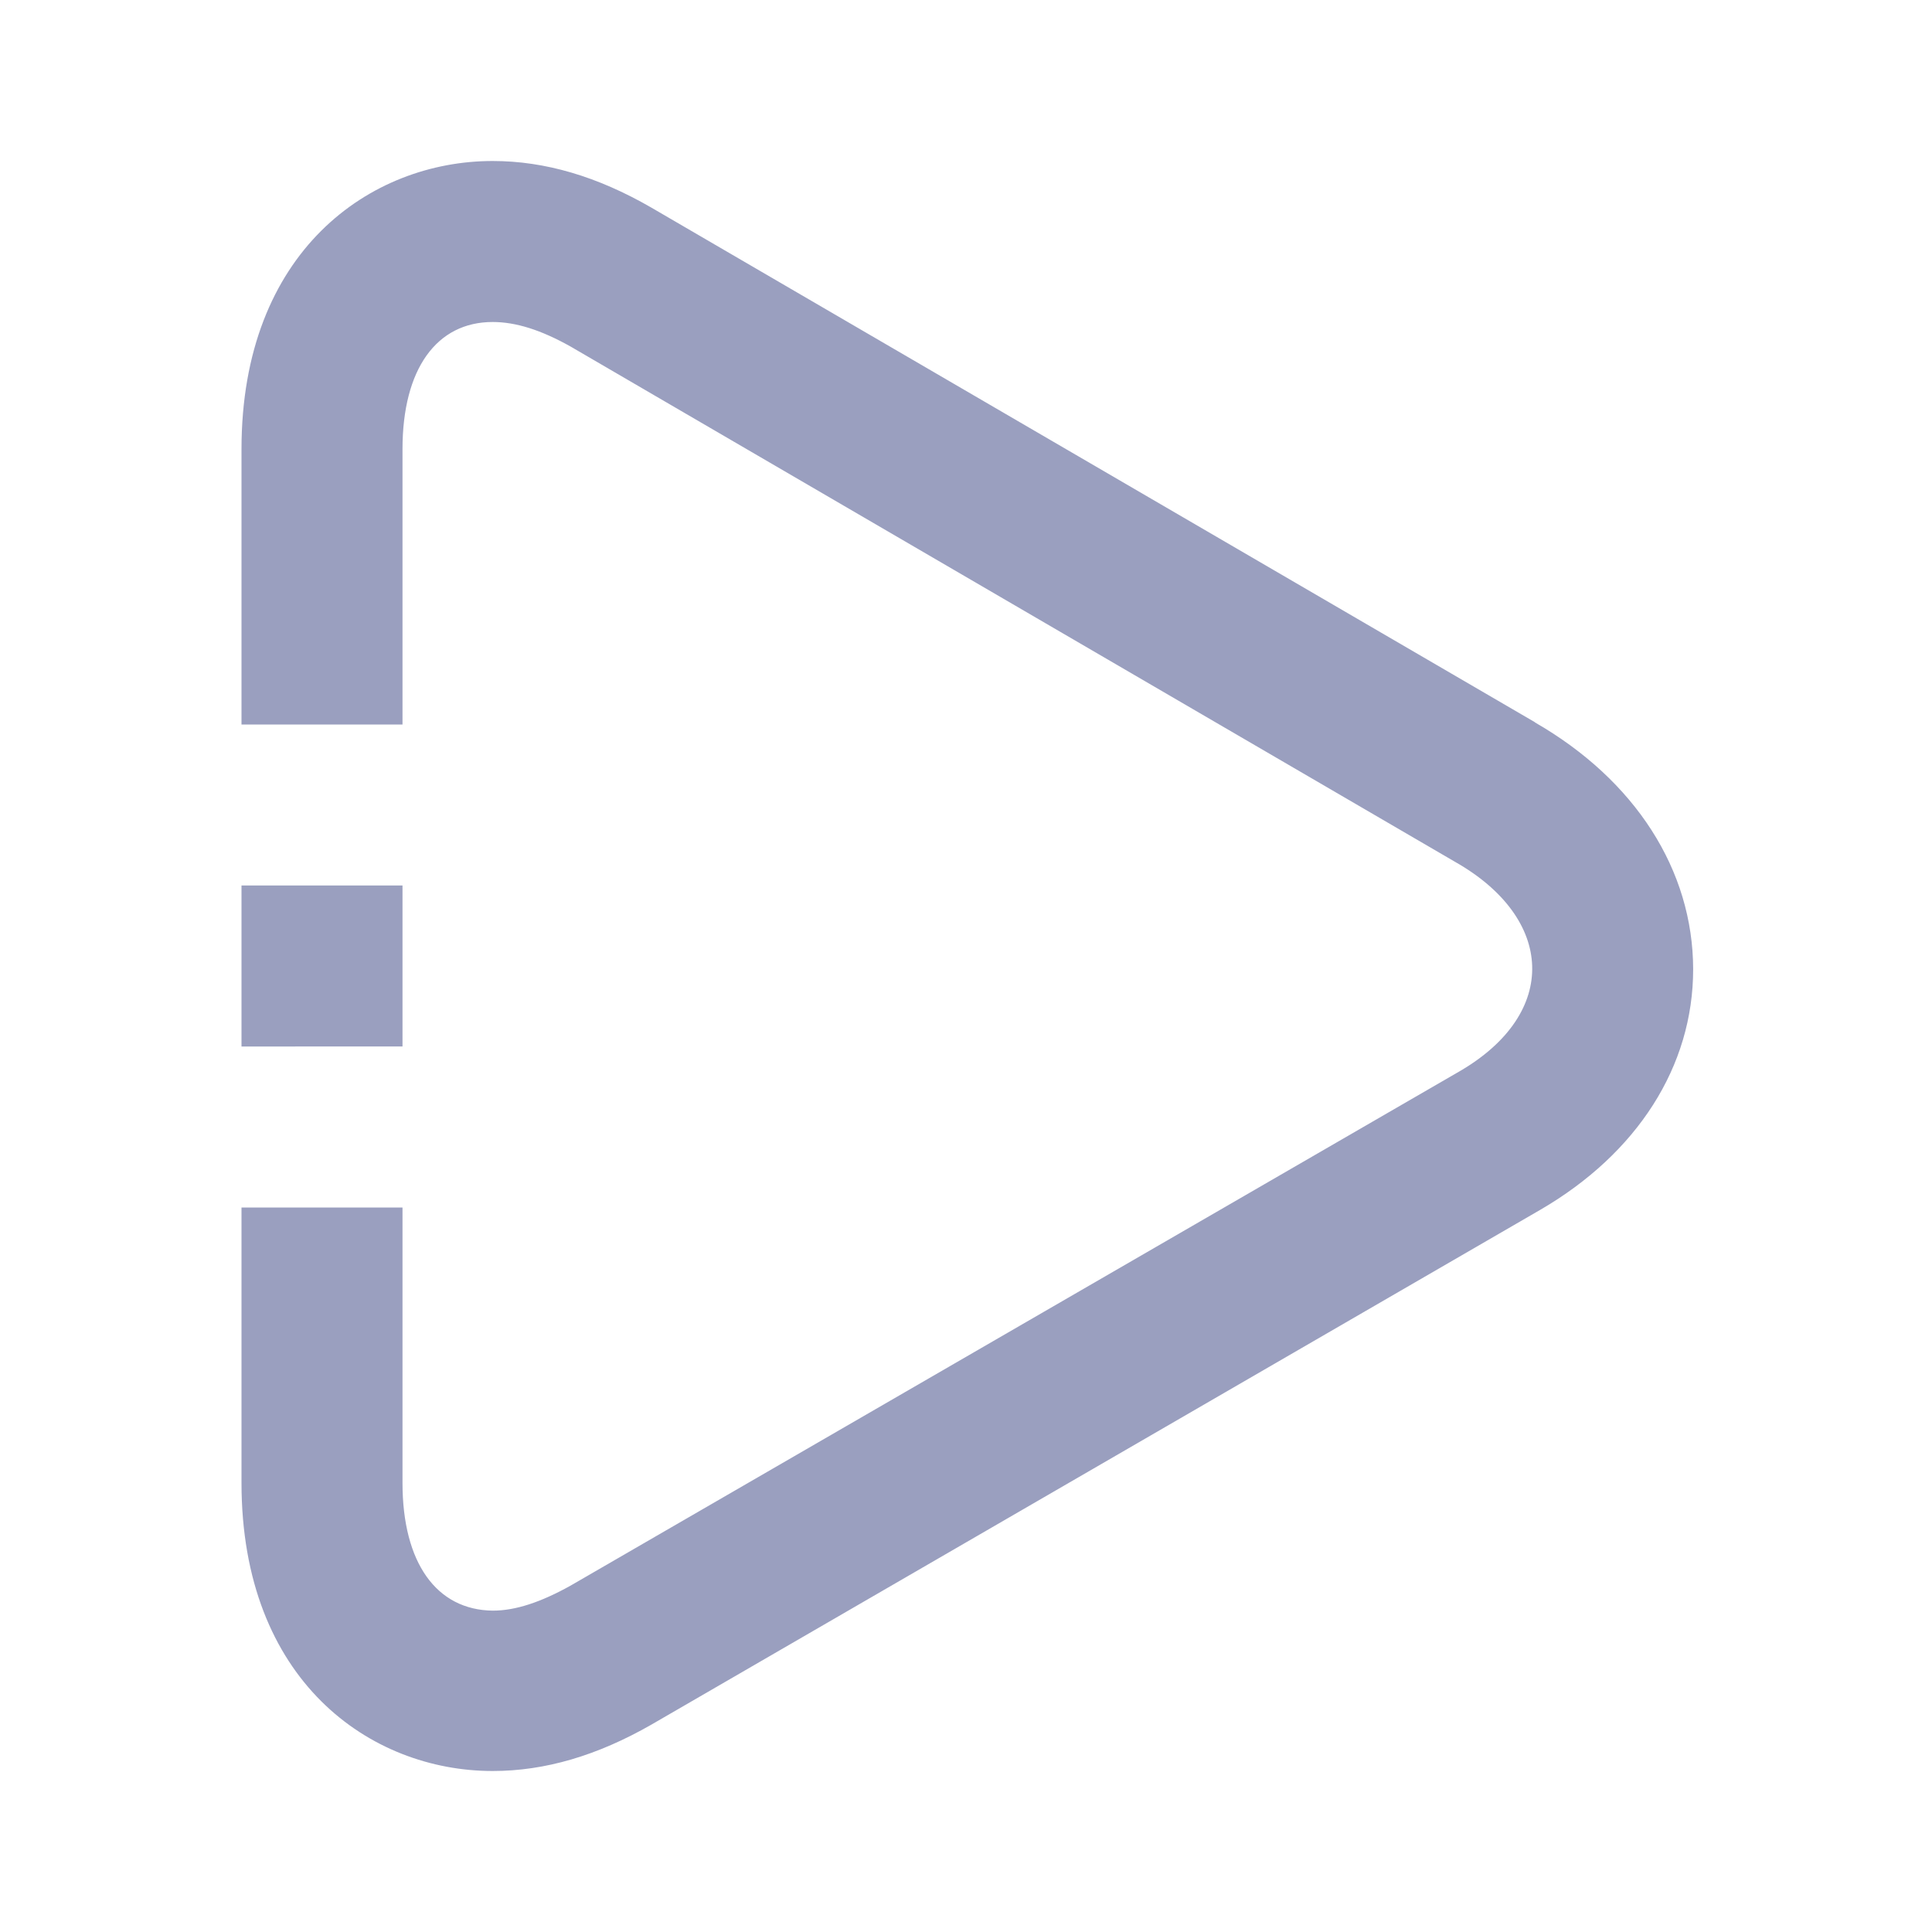 <svg xmlns="http://www.w3.org/2000/svg" width="24" height="24" fill="#9a9fbf"><path d="M19.068 8.972L8.088 2.577C7.422 2.193 6.773 2 6.12 2 4.6 2 3 3.12 3 5.58V9h2V5.58C5 4.58 5.426 4 6.12 4c.287 0 .6.098.97.306l10.985 6.4c1.235.7 1.3 1.877.06 2.6L7.083 19.7c-.36.2-.675.308-.962.308C5.426 20 5 19.42 5 18.42V15H3v3.42C3 20.88 4.6 22 6.12 22c.653 0 1.3-.192 1.97-.575l11.047-6.398c1.202-.7 1.896-1.78 1.896-2.987-.002-1.232-.72-2.35-1.967-3.067zM3 11h2v2H3z"/></svg>
